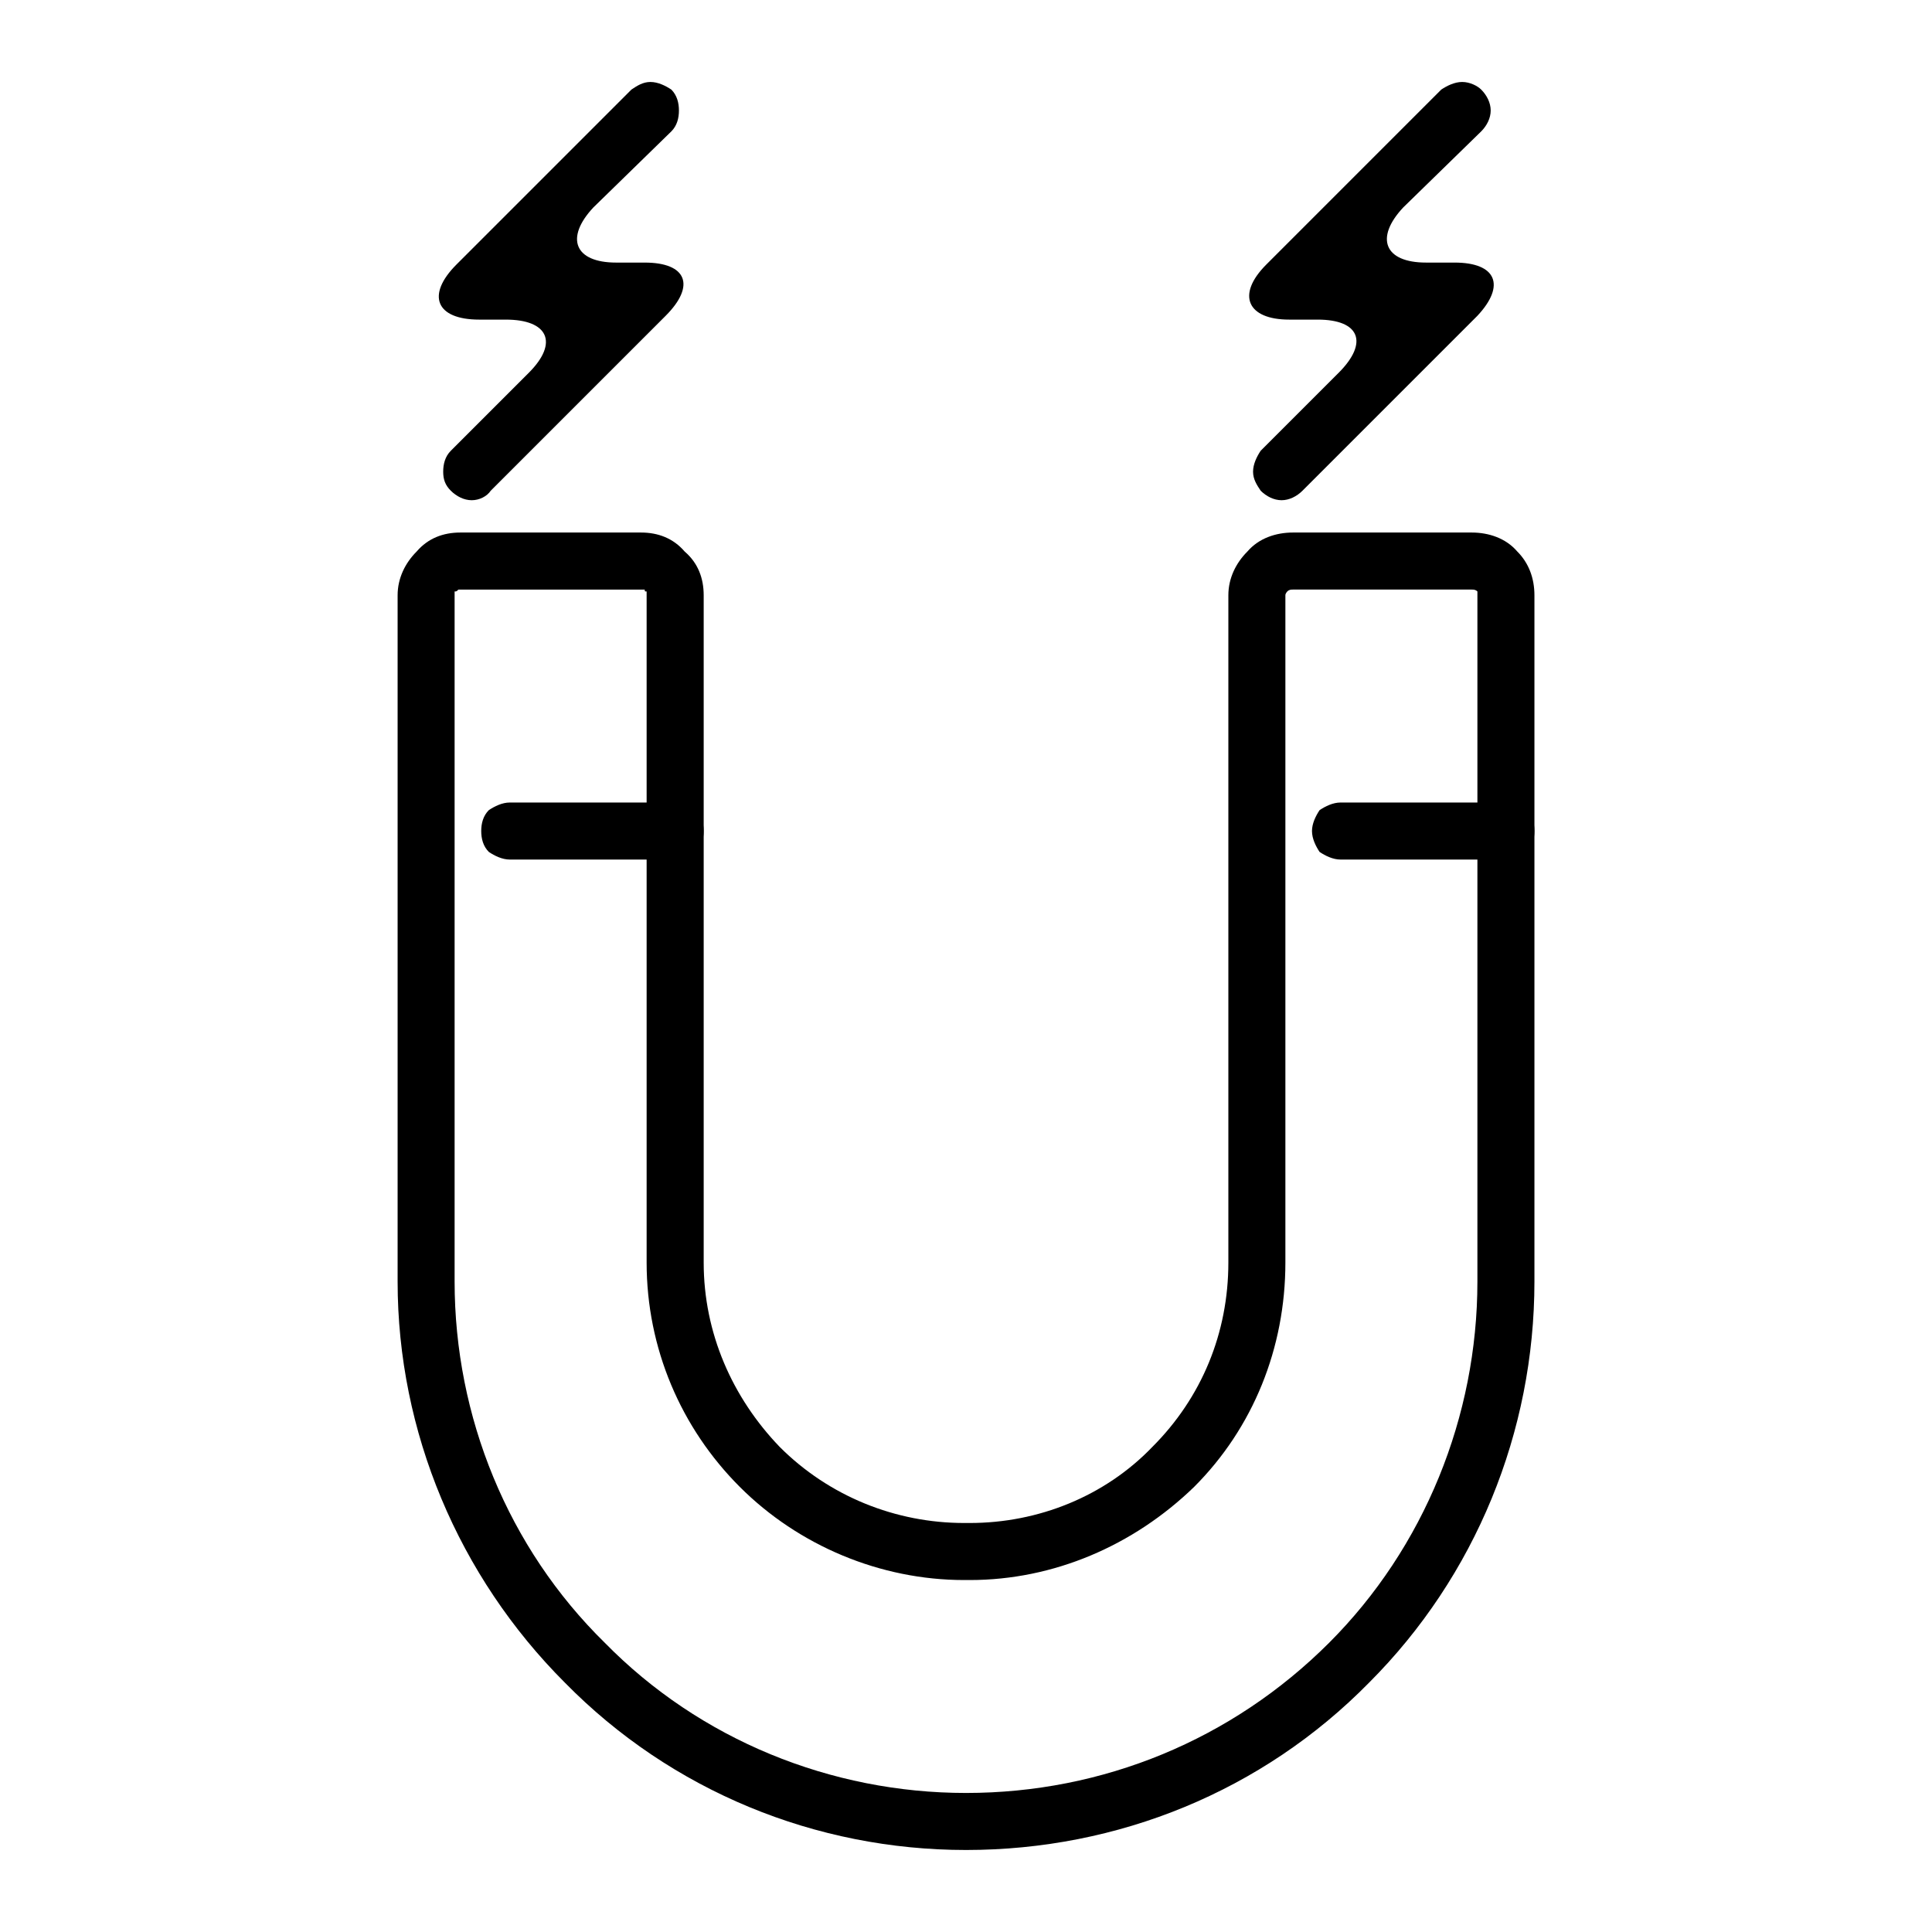 <?xml version="1.0" encoding="UTF-8"?>
<!-- Uploaded to: ICON Repo, www.svgrepo.com, Generator: ICON Repo Mixer Tools -->
<svg fill="#000000" width="800px" height="800px" version="1.1" viewBox="144 144 512 512" xmlns="http://www.w3.org/2000/svg">
 <g>
  <path d="m399.5 547.61h1.512c18.137 0 35.77-7.051 48.363-20.152 13.102-13.098 20.152-30.227 20.152-48.867v-176.84c0-4.531 2.016-8.562 5.039-11.586 3.023-3.527 7.559-5.039 12.09-5.039h47.359c4.535 0 9.07 1.512 12.09 5.039 3.023 3.023 4.535 7.055 4.535 11.586v181.88c0 39.801-15.617 78.09-43.832 106.3-28.211 28.719-66.5 44.336-106.8 44.336-39.801 0-78.094-15.617-106.3-44.336-28.215-28.211-44.336-66.5-44.336-106.3v-181.88c0-4.531 2.016-8.562 5.039-11.586 3.023-3.527 7.051-5.039 11.586-5.039h47.863c4.535 0 8.562 1.512 11.586 5.039 3.527 3.023 5.039 7.055 5.039 11.586v176.84c0 18.641 7.559 35.77 20.152 48.867 13.098 13.102 30.734 20.152 48.871 20.152zm0 15.117h1.512c22.164 0 43.324-9.07 59.449-24.688 15.617-15.617 24.18-36.777 24.18-59.449v-176.84c0-0.504 0.504-1.008 0.504-1.008 0.504-0.5 1.008-0.5 1.512-0.5h47.359c0.504 0 1.008 0 1.512 0.5v1.008 181.88c0 35.77-14.105 70.531-39.297 95.723-25.695 25.695-59.953 39.801-96.227 39.801-35.773 0-70.535-14.105-95.727-39.801-25.691-25.191-39.801-59.953-39.801-95.723v-176.84-5.543-0.504c0.504 0 0.504 0 1.008-0.5h5.543 37.785 5.543 0.504c0 0.5 0 0.5 0.504 0.5v0.504 5.543 171.8c0 22.672 9.066 43.832 24.688 59.449 15.617 15.617 37.281 24.688 59.449 24.688z" fill-rule="evenodd"/>
  <path d="m279.09 371.79c-2.016 0-4.031-1.008-5.543-2.016-1.512-1.512-2.016-3.527-2.016-5.543 0-2.016 0.504-4.027 2.016-5.539 1.512-1.008 3.527-2.016 5.543-2.016h43.828c2.016 0 4.031 1.008 5.543 2.016 1.512 1.512 2.016 3.523 2.016 5.539 0 2.016-0.504 4.031-2.016 5.543-1.512 1.008-3.527 2.016-5.543 2.016z"/>
  <path d="m499.25 371.79c-2.016 0-4.031-1.008-5.543-2.016-1.008-1.512-2.016-3.527-2.016-5.543 0-2.016 1.008-4.027 2.016-5.539 1.512-1.008 3.527-2.016 5.543-2.016h43.832c2.012 0 4.027 1.008 5.539 2.016 1.512 1.512 2.016 3.523 2.016 5.539 0 2.016-0.504 4.031-2.016 5.543-1.512 1.008-3.527 2.016-5.539 2.016z"/>
  <path d="m311.33 167.74c1.512-1.008 3.023-2.016 5.039-2.016 2.016 0 4.031 1.008 5.539 2.016 1.512 1.512 2.016 3.527 2.016 5.543s-0.504 4.031-2.016 5.539l-20.656 20.152c-7.555 8.062-5.035 14.613 6.047 14.613h7.559c11.082 0 13.602 6.043 5.543 14.105l-46.352 46.352c-1.008 1.512-3.023 2.519-5.039 2.519-2.016 0-4.031-1.008-5.543-2.519-1.512-1.512-2.016-3.023-2.016-5.039 0-2.016 0.504-4.031 2.016-5.543l20.656-20.656c8.062-8.059 5.039-14.105-6.043-14.105h-7.055c-11.586 0-14.105-6.551-6.047-14.609z"/>
  <path d="m478.09 263.46 20.656-20.656c8.059-8.059 5.539-14.105-5.543-14.105h-7.559c-11.082 0-14.105-6.551-6.043-14.609l46.348-46.352c1.512-1.008 3.527-2.016 5.543-2.016 2.016 0 4.031 1.008 5.039 2.016 1.512 1.512 2.519 3.527 2.519 5.543s-1.008 4.031-2.519 5.539l-20.656 20.152c-7.559 8.062-5.039 14.613 6.047 14.613h7.555c11.086 0 13.605 6.043 6.047 14.105l-46.352 46.352c-1.512 1.512-3.527 2.519-5.539 2.519-2.016 0-4.031-1.008-5.543-2.519-1.008-1.512-2.016-3.023-2.016-5.039 0-2.016 1.008-4.031 2.016-5.543z"/>
 </g>
</svg>